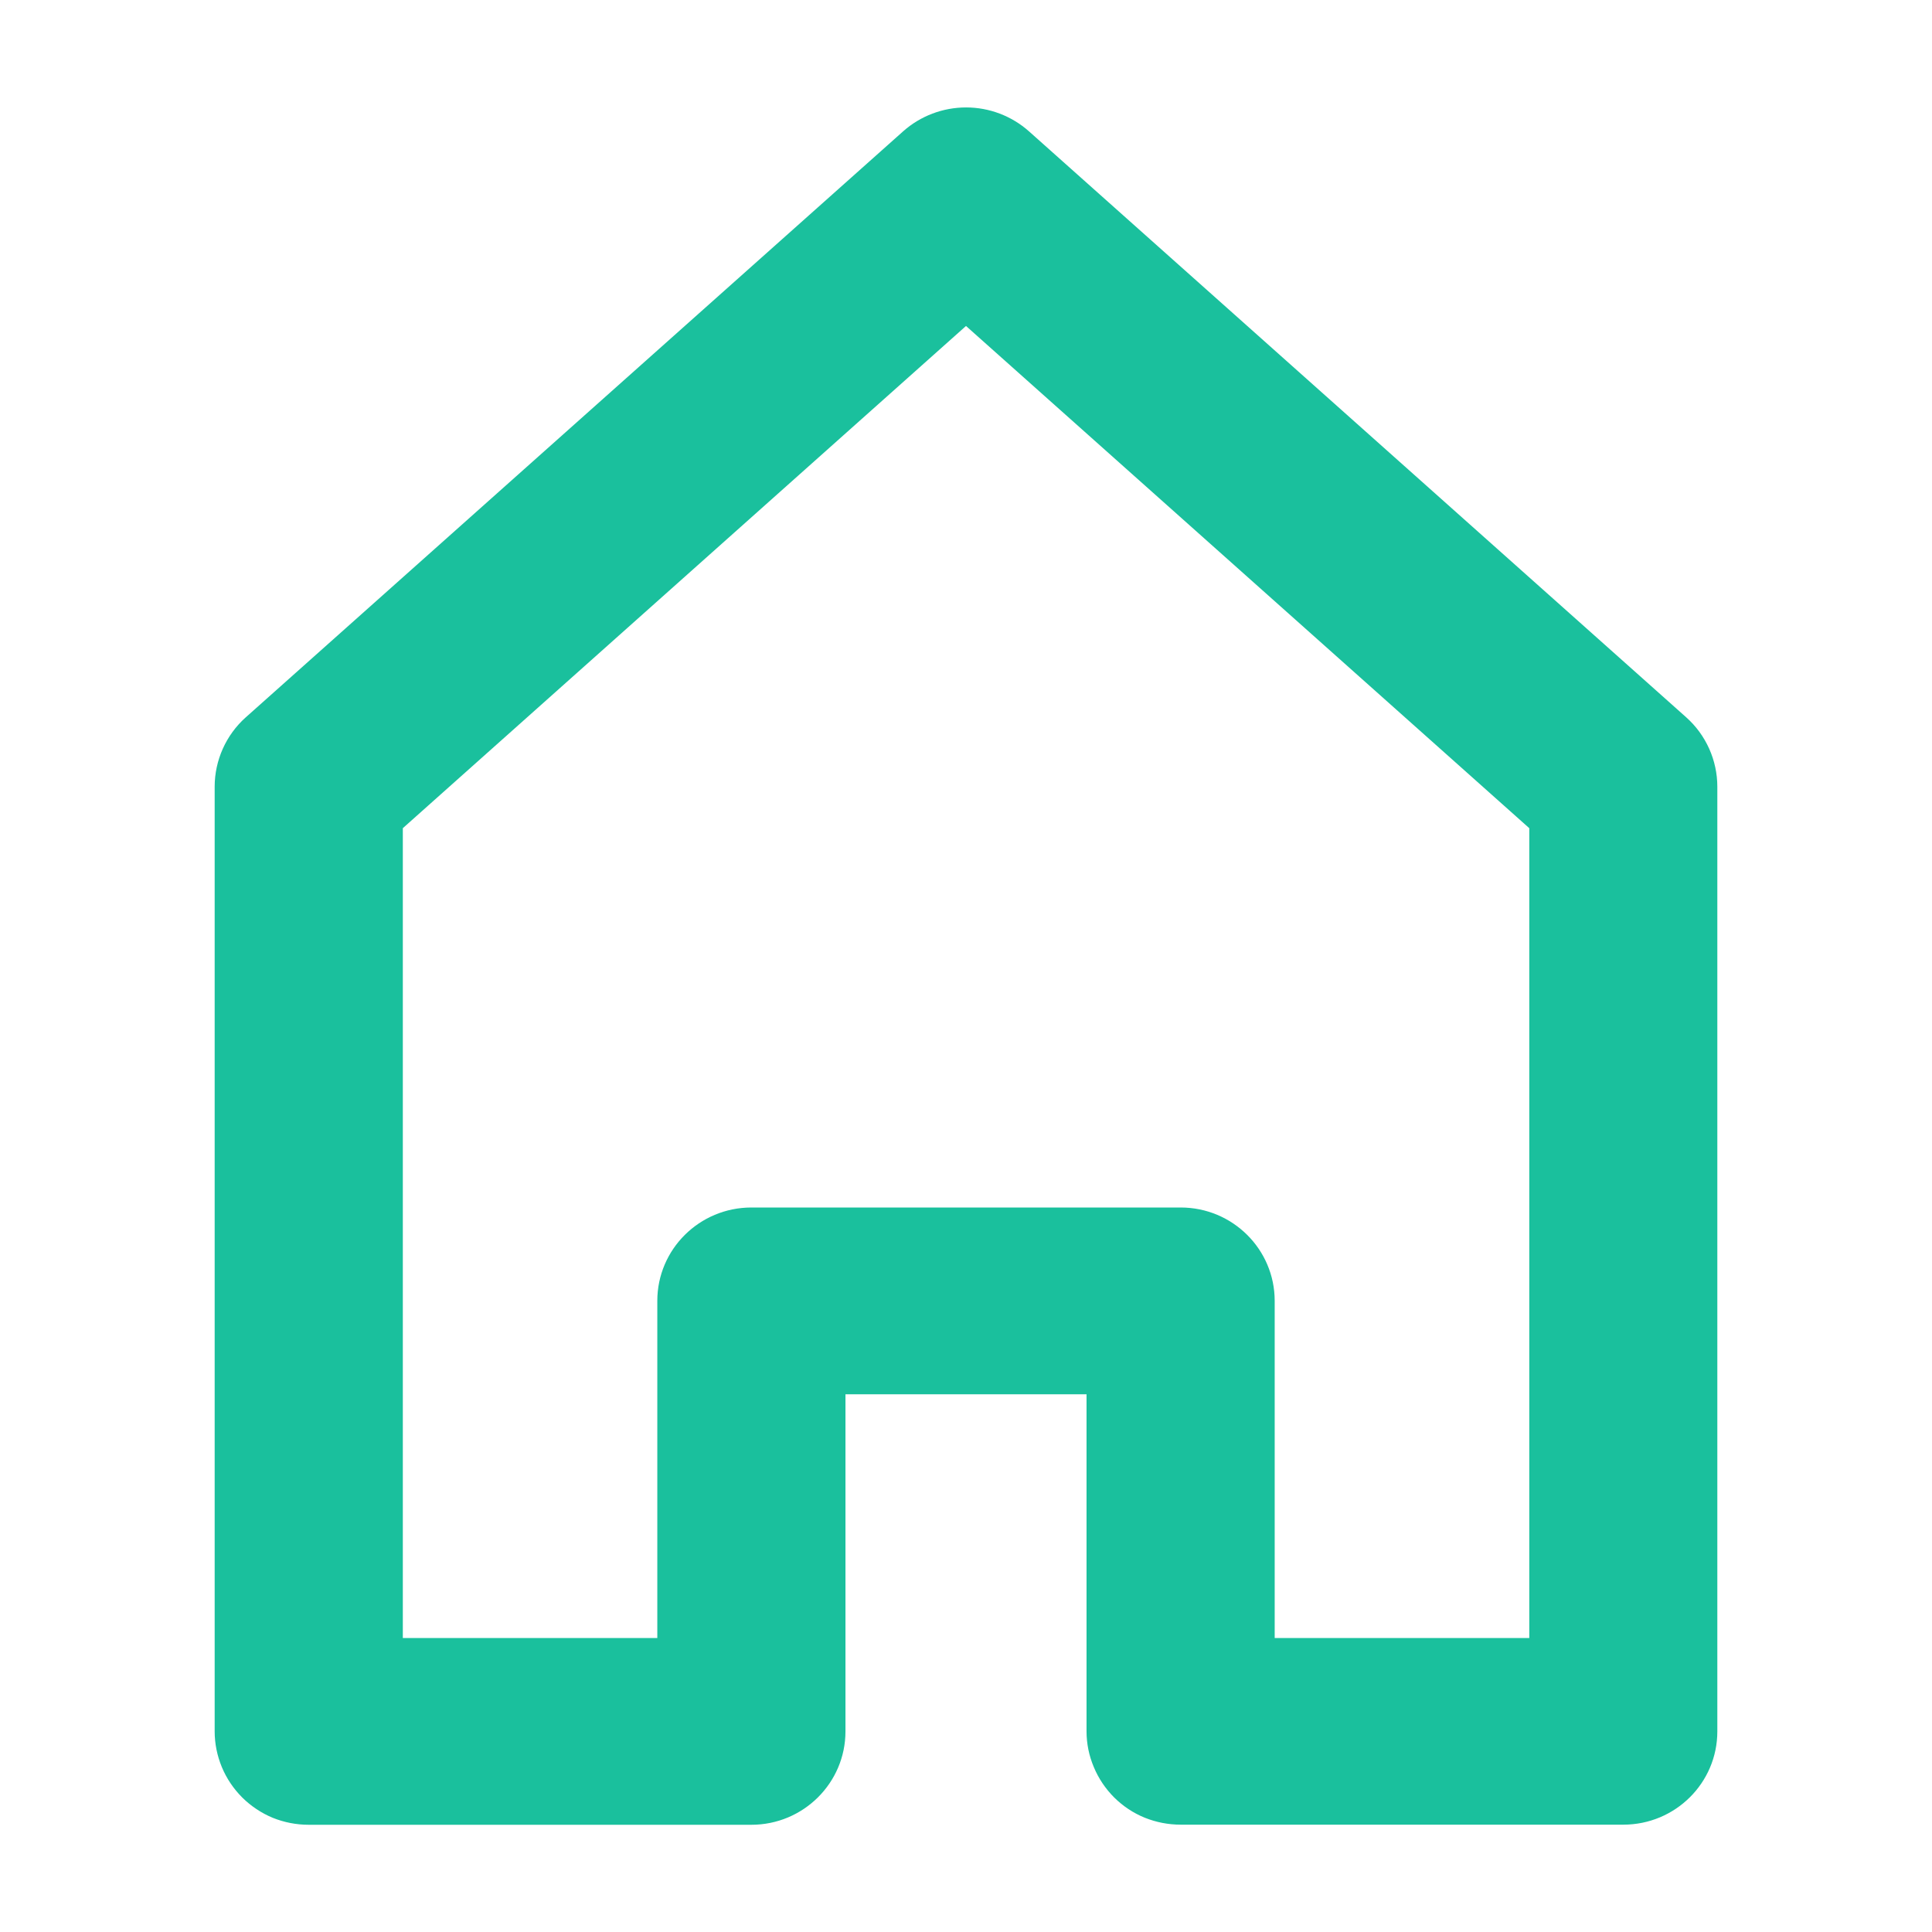 <svg width="18" height="18" viewBox="0 0 18 18" fill="none" xmlns="http://www.w3.org/2000/svg">
<path fill-rule="evenodd" clip-rule="evenodd" d="M11.876 15.261H14.248V7.716L9 3.037L3.753 7.716V15.261H6.124V12.12C6.124 11.64 6.516 11.25 7.001 11.25H11C11.484 11.25 11.876 11.64 11.876 12.12V15.261ZM15.124 17H11C10.885 17 10.772 16.978 10.665 16.935C10.559 16.892 10.463 16.828 10.381 16.747C10.3 16.666 10.235 16.57 10.191 16.464C10.146 16.358 10.123 16.245 10.123 16.13V12.99H7.877V16.131C7.877 16.611 7.484 17.001 7.001 17.001H2.876C2.761 17.001 2.648 16.979 2.541 16.936C2.435 16.892 2.339 16.828 2.257 16.747C2.176 16.666 2.111 16.57 2.067 16.464C2.023 16.358 2 16.245 2 16.13V7.33C2 7.083 2.106 6.847 2.29 6.683L8.415 1.223C8.576 1.08 8.785 1.001 9.001 1.001C9.216 1.001 9.425 1.08 9.586 1.223L15.71 6.683C15.894 6.847 16 7.083 16 7.33V16.131C16 16.611 15.608 17 15.124 17Z" fill="#1AC09D"/>
</svg>
